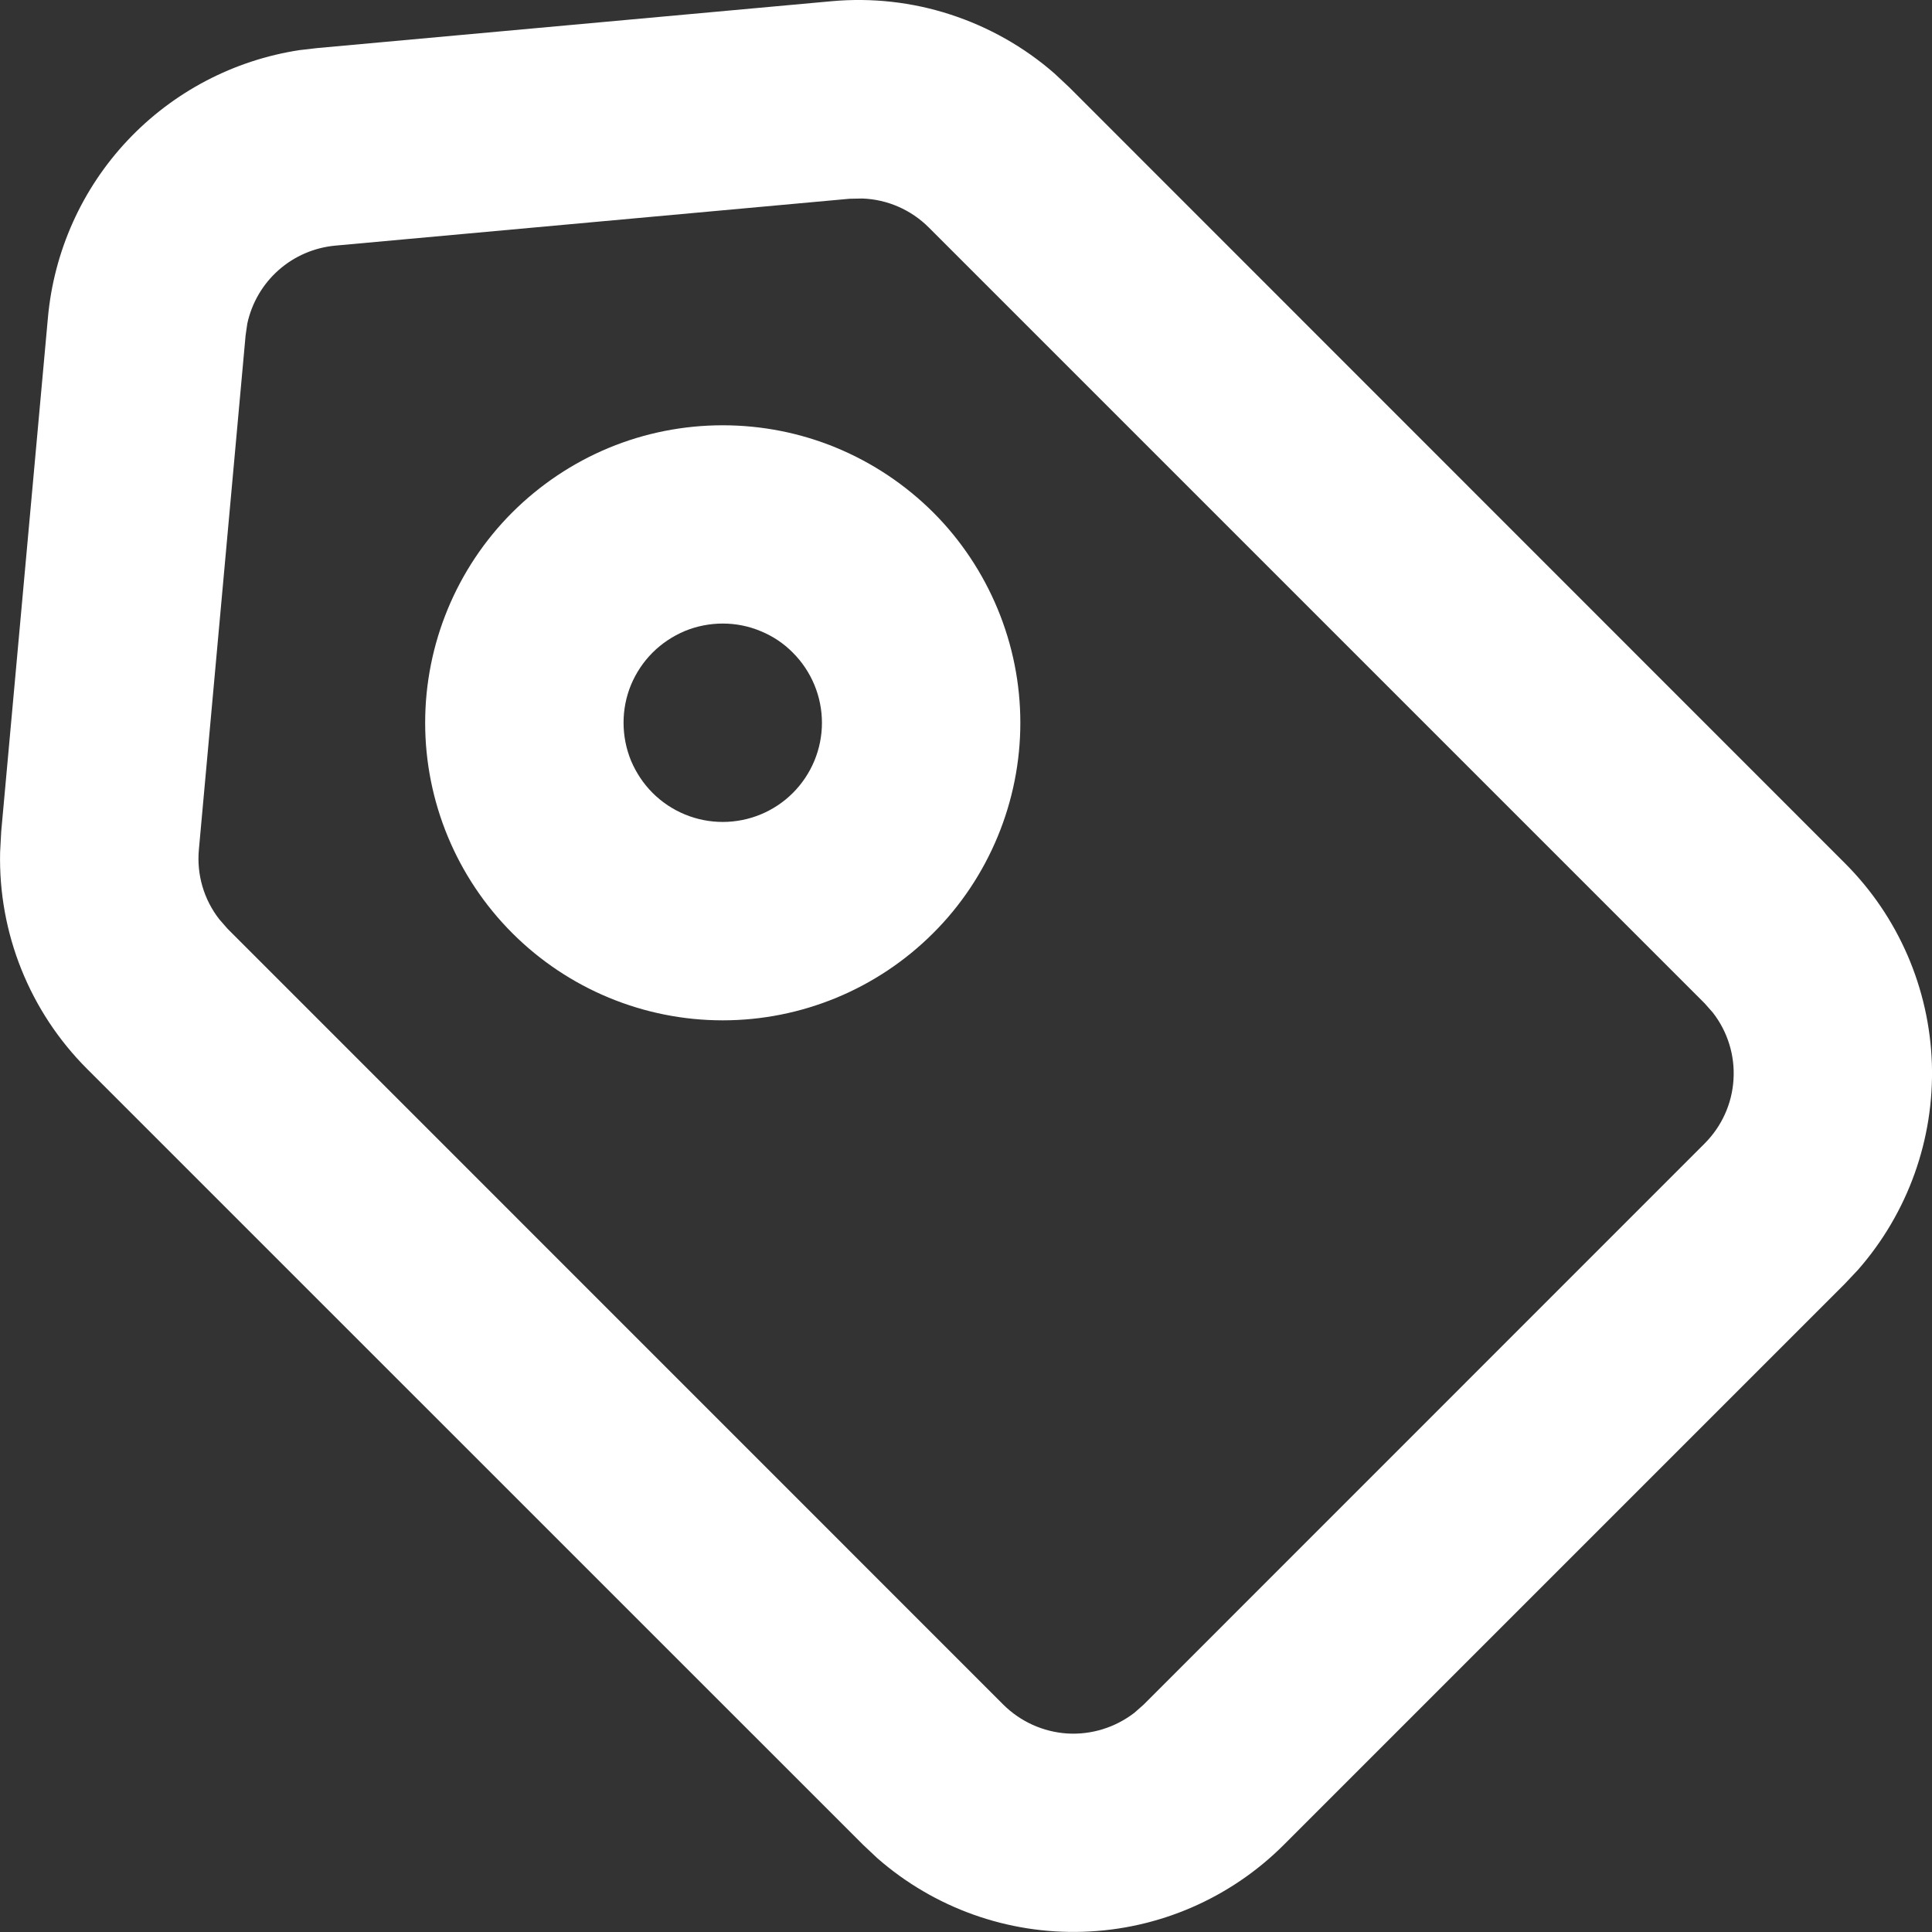 <svg width="16" height="16" viewBox="0 0 16 16" fill="none" xmlns="http://www.w3.org/2000/svg">
<rect x="0" y="0" width="16" height="16" fill="#333333" stroke="none"/>
<path fill-rule="evenodd" clip-rule="evenodd" d="M6.888 0.01C7.219 -0.02 7.554 0.017 7.87 0.12C8.187 0.223 8.48 0.388 8.731 0.607L8.854 0.722L15.278 7.148C15.721 7.59 15.978 8.184 15.999 8.809C16.019 9.434 15.801 10.043 15.389 10.514L15.278 10.632L10.632 15.278C10.19 15.72 9.596 15.978 8.971 15.998C8.346 16.019 7.737 15.801 7.266 15.389L7.148 15.278L0.722 8.853C0.486 8.617 0.301 8.337 0.177 8.028C0.053 7.719 -0.007 7.388 0.001 7.056L0.01 6.887L0.397 2.629C0.447 2.08 0.679 1.563 1.057 1.162C1.435 0.761 1.936 0.498 2.481 0.415L2.628 0.398L6.888 0.01ZM7.141 1.644L7.036 1.646L2.778 2.034C2.603 2.05 2.438 2.121 2.307 2.237C2.175 2.354 2.085 2.509 2.048 2.68L2.034 2.777L1.647 7.036C1.628 7.243 1.688 7.449 1.816 7.613L1.884 7.691L8.309 14.117C8.451 14.258 8.639 14.343 8.839 14.356C9.038 14.368 9.235 14.307 9.394 14.185L9.471 14.117L14.117 9.47C14.258 9.329 14.344 9.141 14.356 8.941C14.369 8.742 14.308 8.544 14.185 8.386L14.117 8.309L7.692 1.884C7.545 1.737 7.348 1.651 7.141 1.644ZM4.243 4.243C4.472 4.015 4.743 3.833 5.042 3.709C5.341 3.585 5.662 3.522 5.985 3.522C6.309 3.522 6.629 3.585 6.928 3.709C7.227 3.833 7.499 4.015 7.728 4.243C7.957 4.472 8.138 4.744 8.262 5.043C8.386 5.342 8.45 5.662 8.45 5.986C8.45 6.309 8.386 6.63 8.262 6.929C8.138 7.228 7.957 7.5 7.728 7.728C7.266 8.19 6.639 8.45 5.985 8.45C5.332 8.45 4.705 8.19 4.243 7.728C3.781 7.266 3.521 6.639 3.521 5.986C3.521 5.332 3.781 4.705 4.243 4.243ZM6.566 5.405C6.49 5.328 6.4 5.268 6.3 5.227C6.2 5.185 6.094 5.164 5.986 5.164C5.878 5.164 5.771 5.185 5.671 5.226C5.572 5.268 5.481 5.328 5.405 5.404C5.328 5.481 5.268 5.571 5.226 5.671C5.185 5.77 5.164 5.877 5.164 5.985C5.164 6.093 5.185 6.2 5.226 6.3C5.268 6.399 5.328 6.49 5.404 6.566C5.558 6.72 5.767 6.807 5.985 6.807C6.203 6.807 6.412 6.721 6.566 6.567C6.72 6.413 6.807 6.204 6.807 5.986C6.807 5.768 6.72 5.559 6.566 5.405Z" fill="white"/>
</svg>
